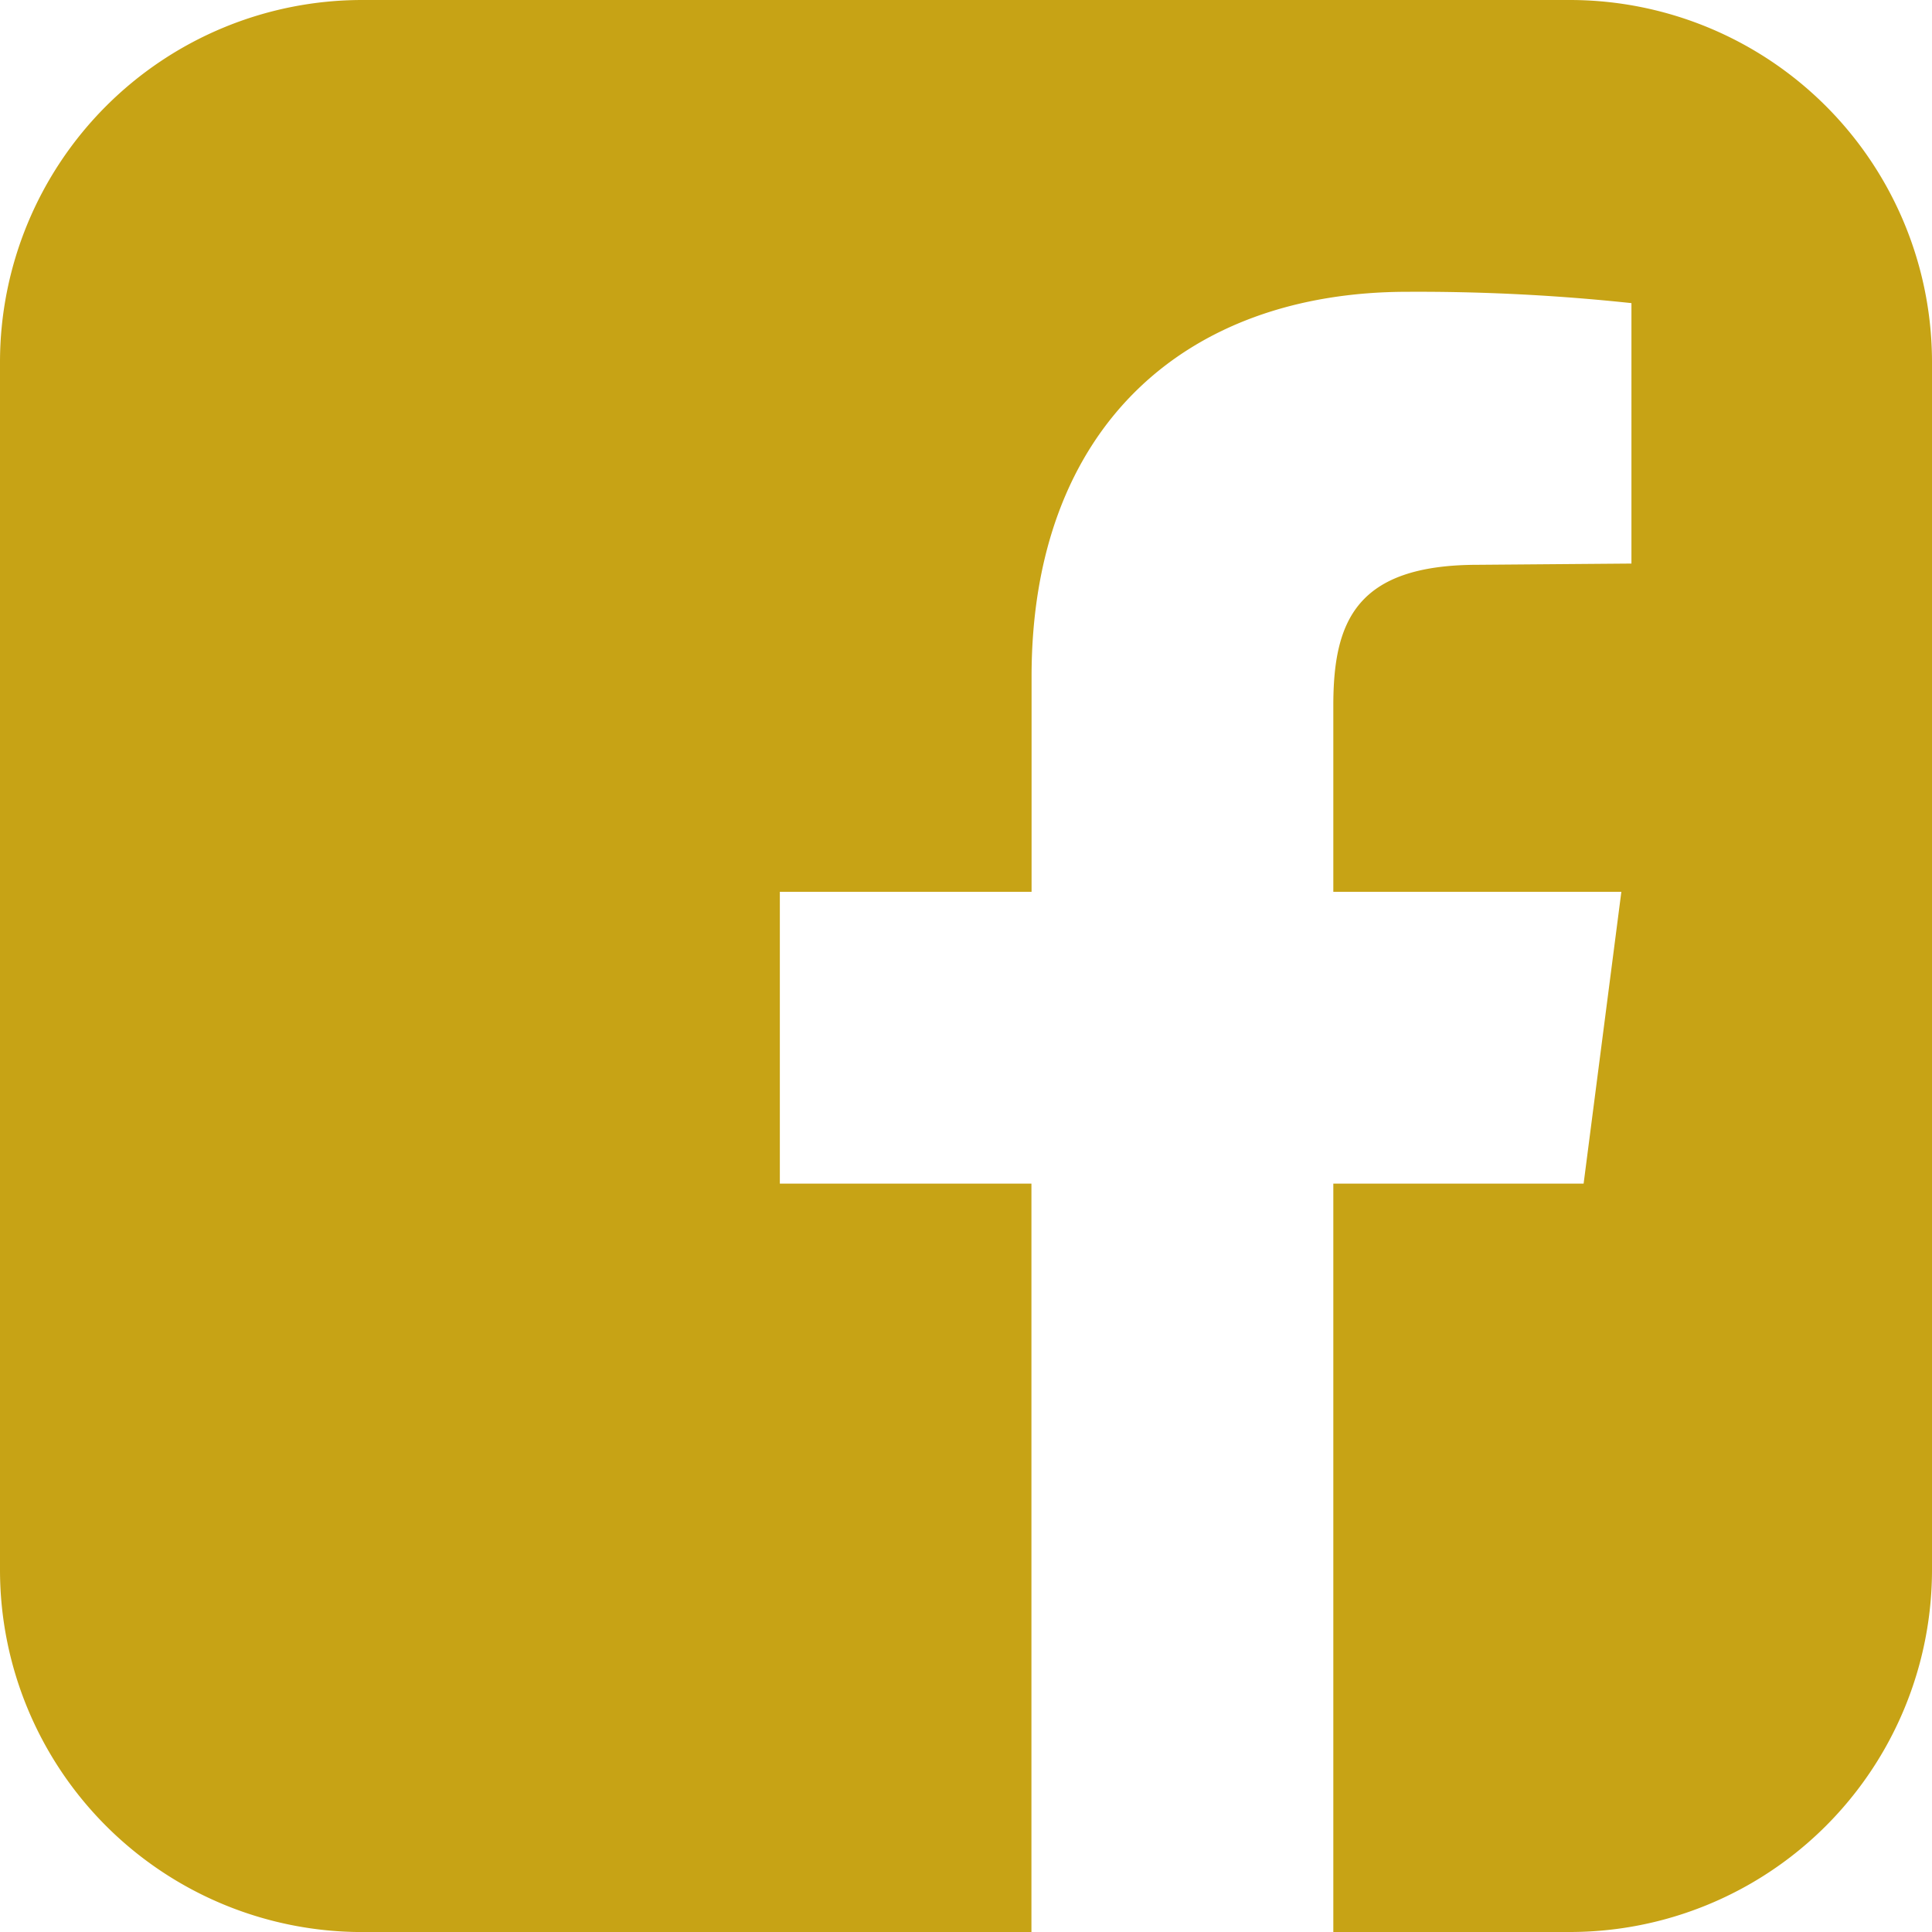 <svg xmlns="http://www.w3.org/2000/svg" width="42.136" height="42.137" viewBox="0 0 42.136 42.137">
  <path id="icon-fb" d="M34.236,32a7.9,7.9,0,0,1,7.9,7.9V66.236a7.9,7.9,0,0,1-7.9,7.9H29.079V57.814h5.459l.823-6.364H29.079V47.39c0-1.838.494-3.072,3.155-3.072l3.347-.027V38.611a43.778,43.778,0,0,0-4.883-.247c-4.856,0-8.2,2.963-8.2,8.394V51.45H17.008v6.364h5.487V74.137H7.9a7.9,7.9,0,0,1-7.9-7.9V39.9A7.9,7.9,0,0,1,7.9,32Z" transform="translate(0 -32)" fill="#c7a315"/>
</svg>
